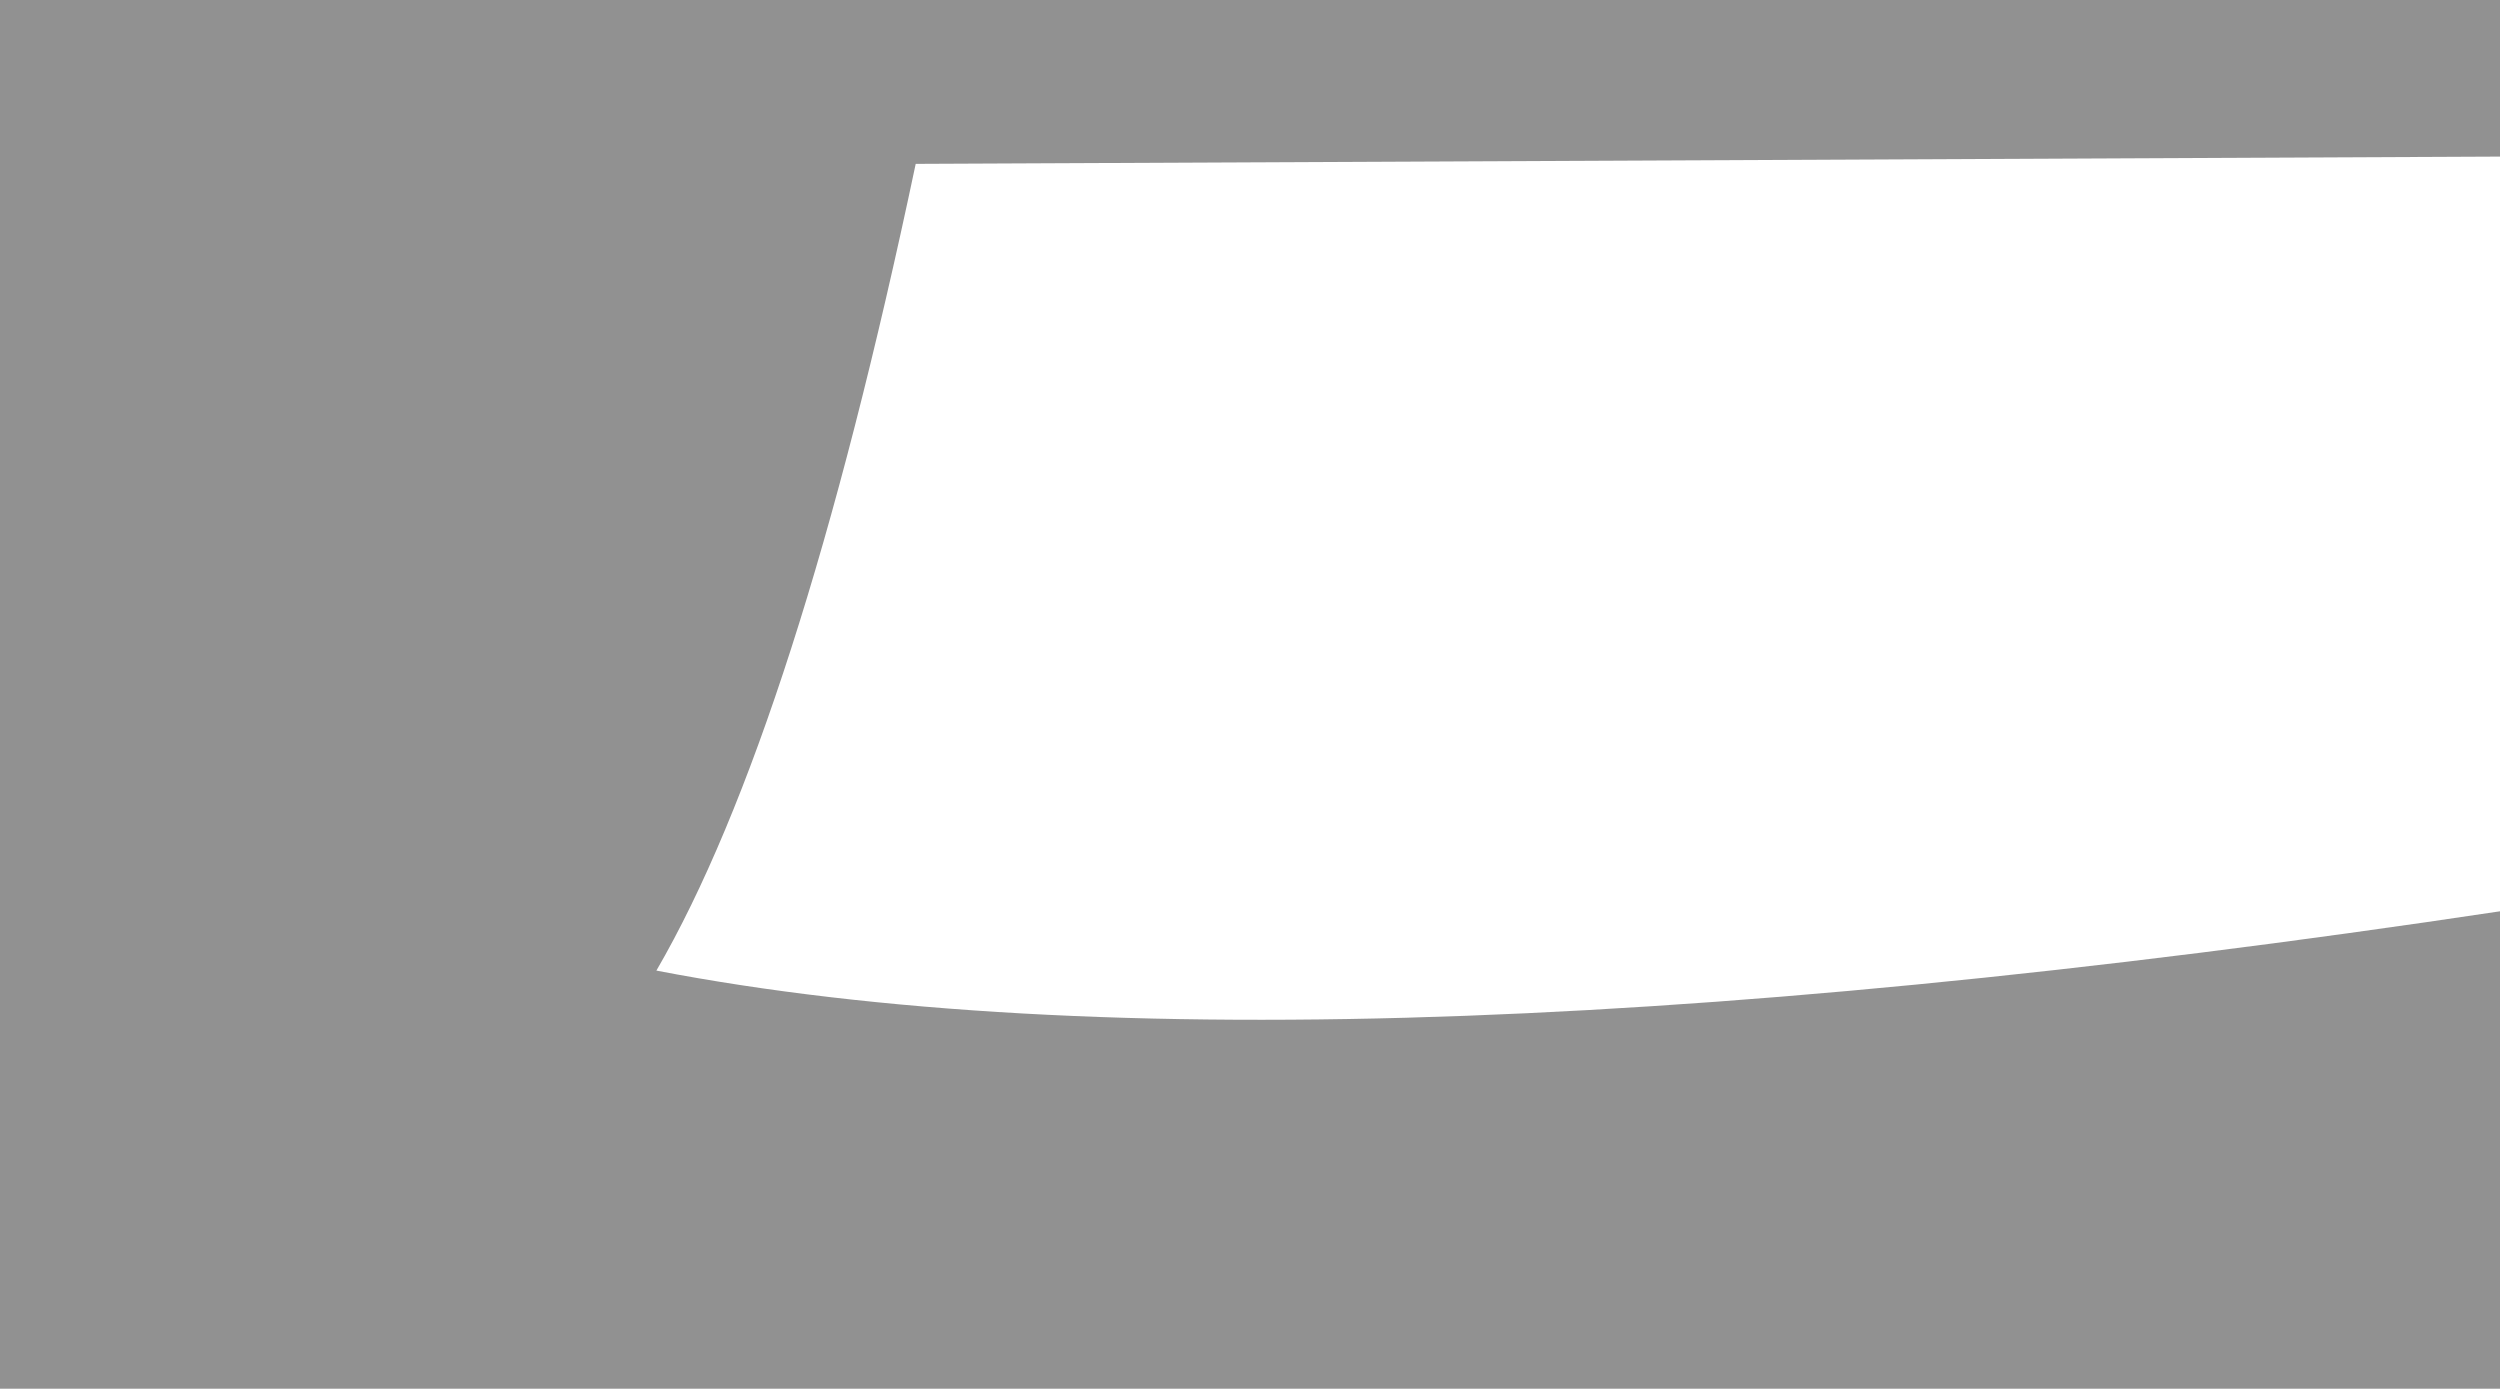 <?xml version="1.0" encoding="UTF-8"?>
<svg width="1440px" height="800px" viewBox="0 0 1440 800" version="1.1" xmlns="http://www.w3.org/2000/svg" xmlns:xlink="http://www.w3.org/1999/xlink">
    <title>Rectangle</title>
    <defs>
        <filter x="-7.7%" y="-13.0%" width="115.4%" height="125.9%" filterUnits="objectBoundingBox" id="filter-1">
            <feGaussianBlur stdDeviation="40" in="SourceGraphic"></feGaussianBlur>
        </filter>
    </defs>
    <g id="Web" stroke="none" stroke-width="1" fill="none" fill-rule="evenodd" opacity="0.461">
        <g id="Foto" fill="#111111">
            <path d="M-58,-80.332 L1503.191,-88.766 L1482.297,90 L527.445,94.391 C481.607,311.628 431.818,466.518 378.078,559.062 C629.836,607.576 999.488,593.793 1487.035,517.715 L1494,837 L-58,837 L-58,-80.332 Z" id="Rectangle" filter="url(#filter-1)"></path>
        </g>
    </g>
</svg>